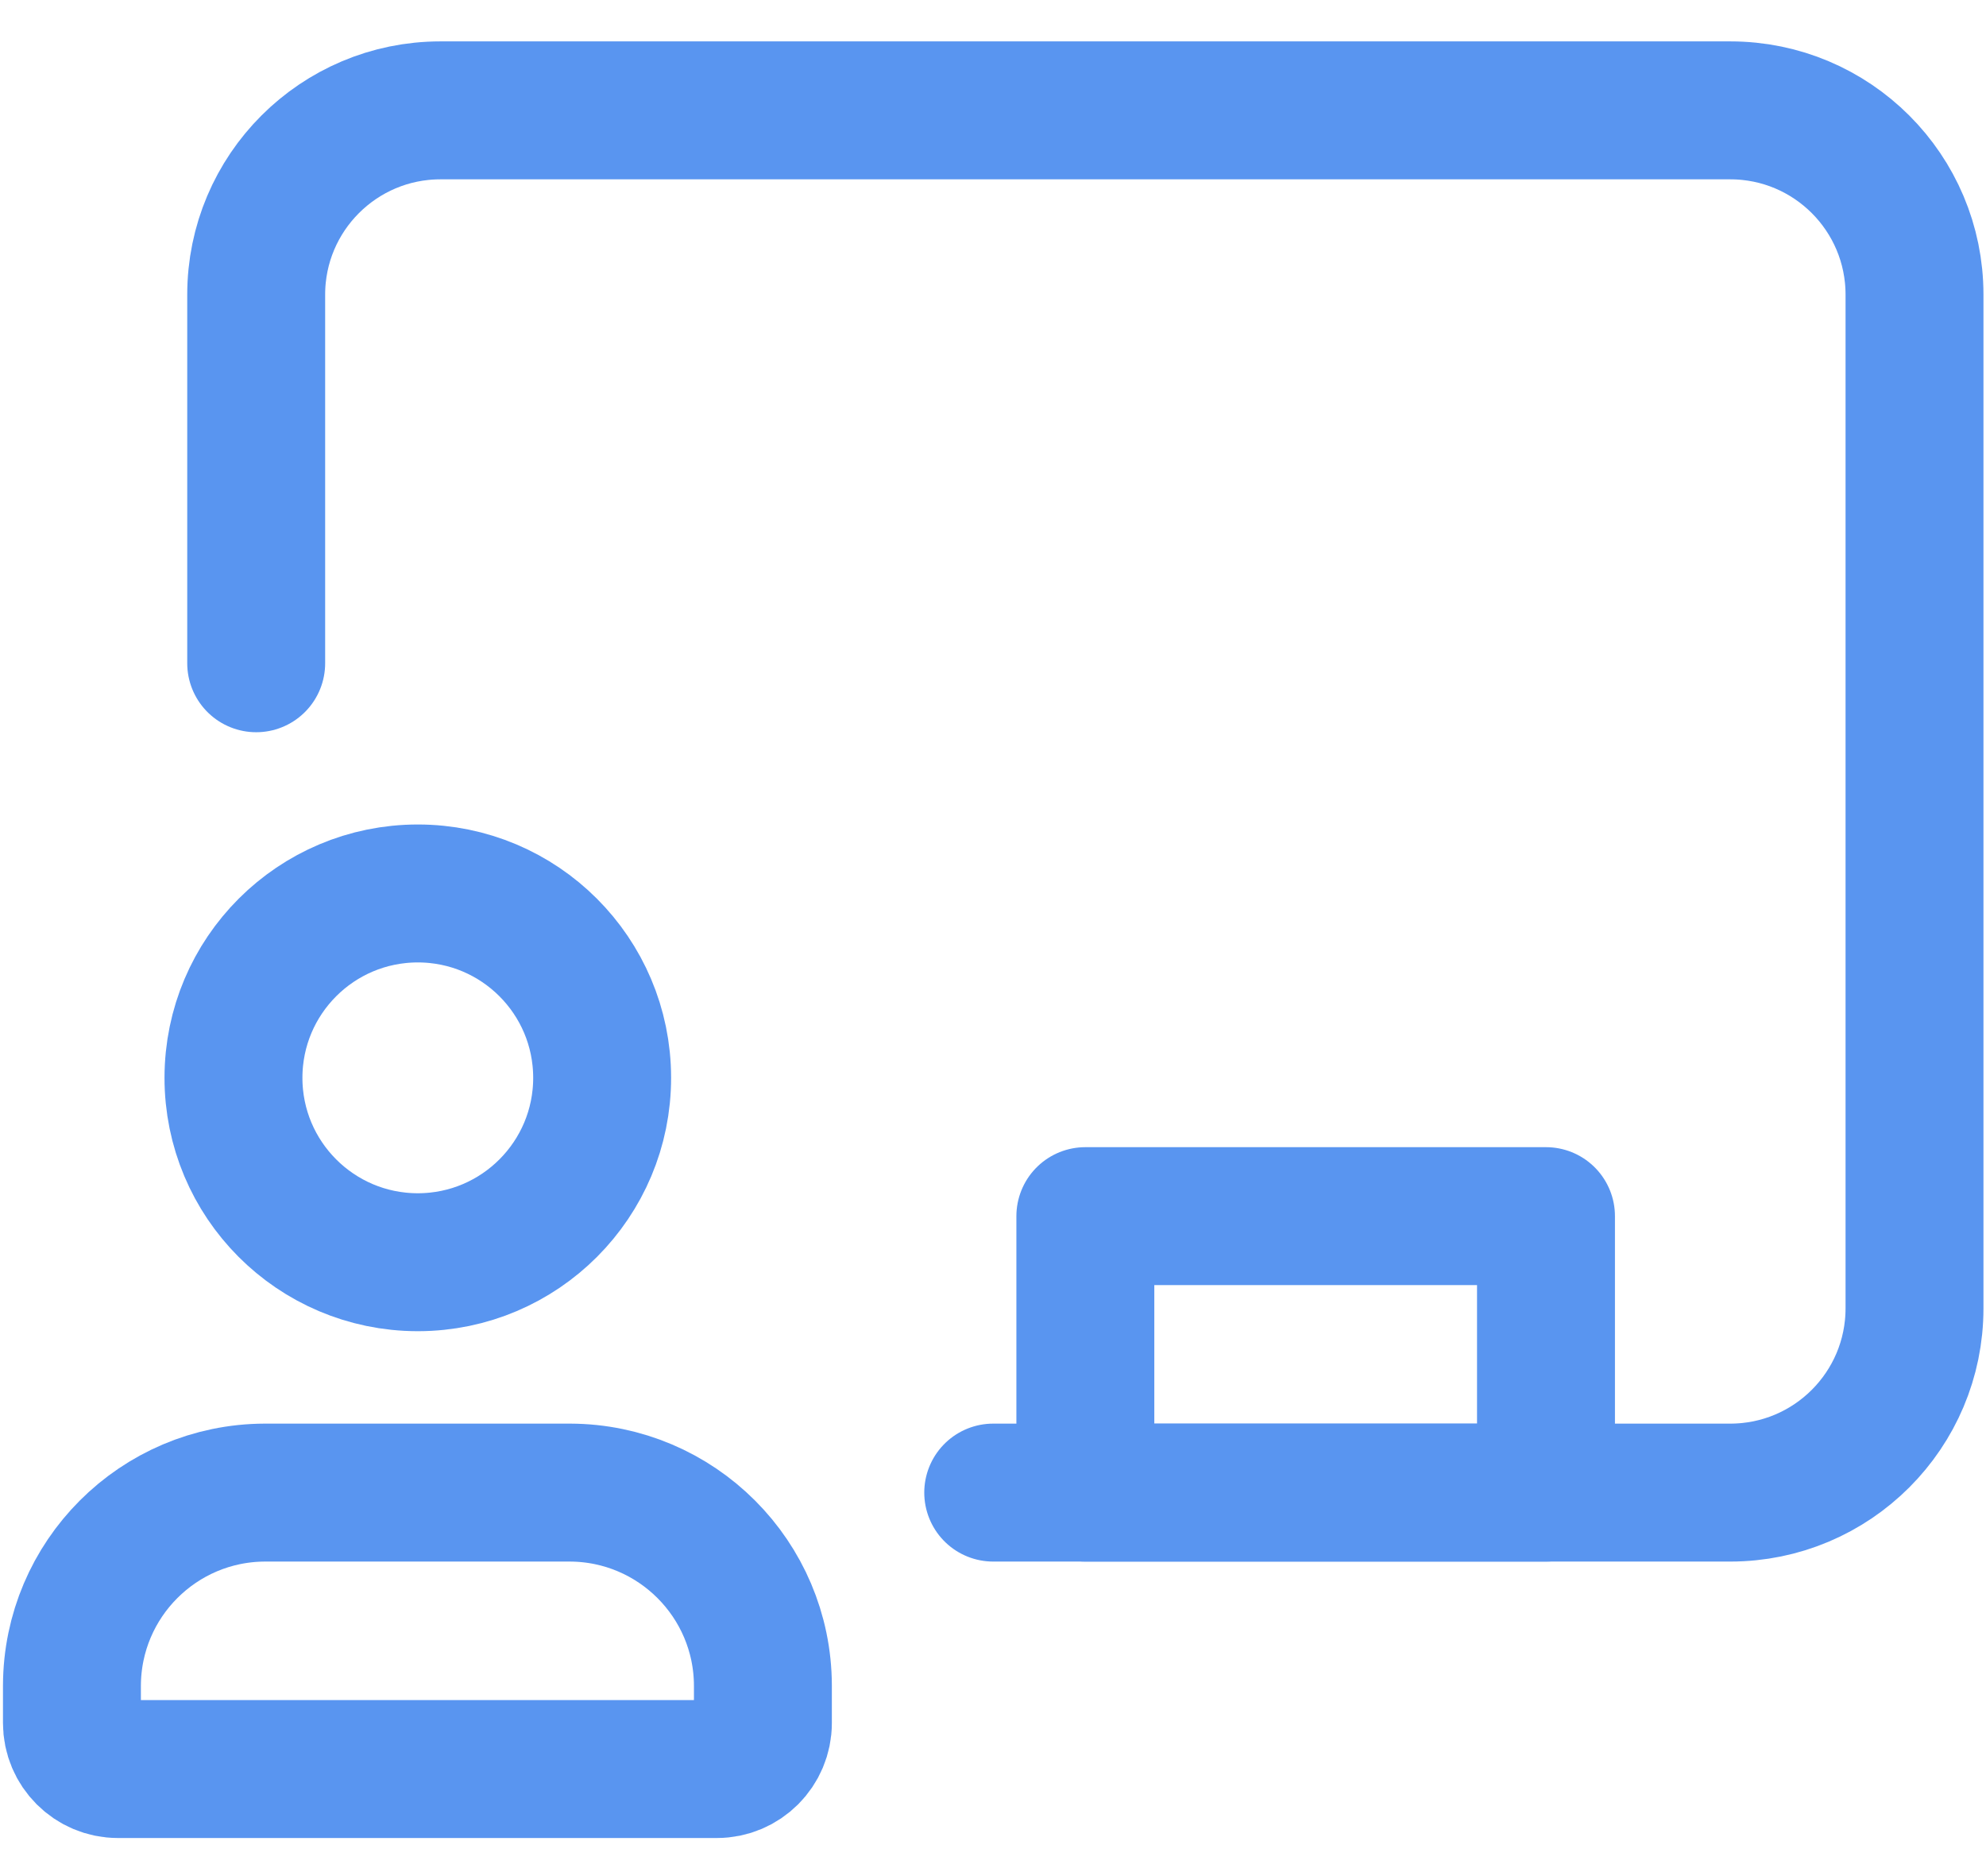 <svg width="36" height="34" viewBox="0 0 36 34" fill="none" xmlns="http://www.w3.org/2000/svg">
<rect x="19.674" y="22.04" width="8.35" height="5.01" stroke="#5995F0" stroke-width="2.5" stroke-linecap="round" stroke-linejoin="round"/>
<path fill-rule="evenodd" clip-rule="evenodd" d="M12.994 32.06H2.139C1.678 32.06 1.304 31.686 1.304 31.225V30.547C1.31 28.618 2.872 27.056 4.801 27.05H10.332C12.261 27.056 13.824 28.618 13.829 30.547V31.225C13.829 31.686 13.455 32.06 12.994 32.06Z" stroke="#5995F0" stroke-width="2.5" stroke-linecap="round" stroke-linejoin="round"/>
<path fill-rule="evenodd" clip-rule="evenodd" d="M7.567 22.875C5.723 22.871 4.23 21.374 4.232 19.53C4.234 17.686 5.729 16.192 7.574 16.192C9.418 16.192 10.913 17.686 10.915 19.53C10.917 21.374 9.424 22.871 7.58 22.875H7.567Z" stroke="#5995F0" stroke-width="2.5" stroke-linecap="round" stroke-linejoin="round"/>
<path d="M4.644 12.02V5.34C4.644 3.495 6.14 2 7.984 2H31.364C33.209 2 34.704 3.495 34.704 5.34V23.71C34.704 25.555 33.209 27.05 31.364 27.05H18.004" stroke="#5995F0" stroke-width="2.5" stroke-linecap="round" stroke-linejoin="round"/>
</svg>
